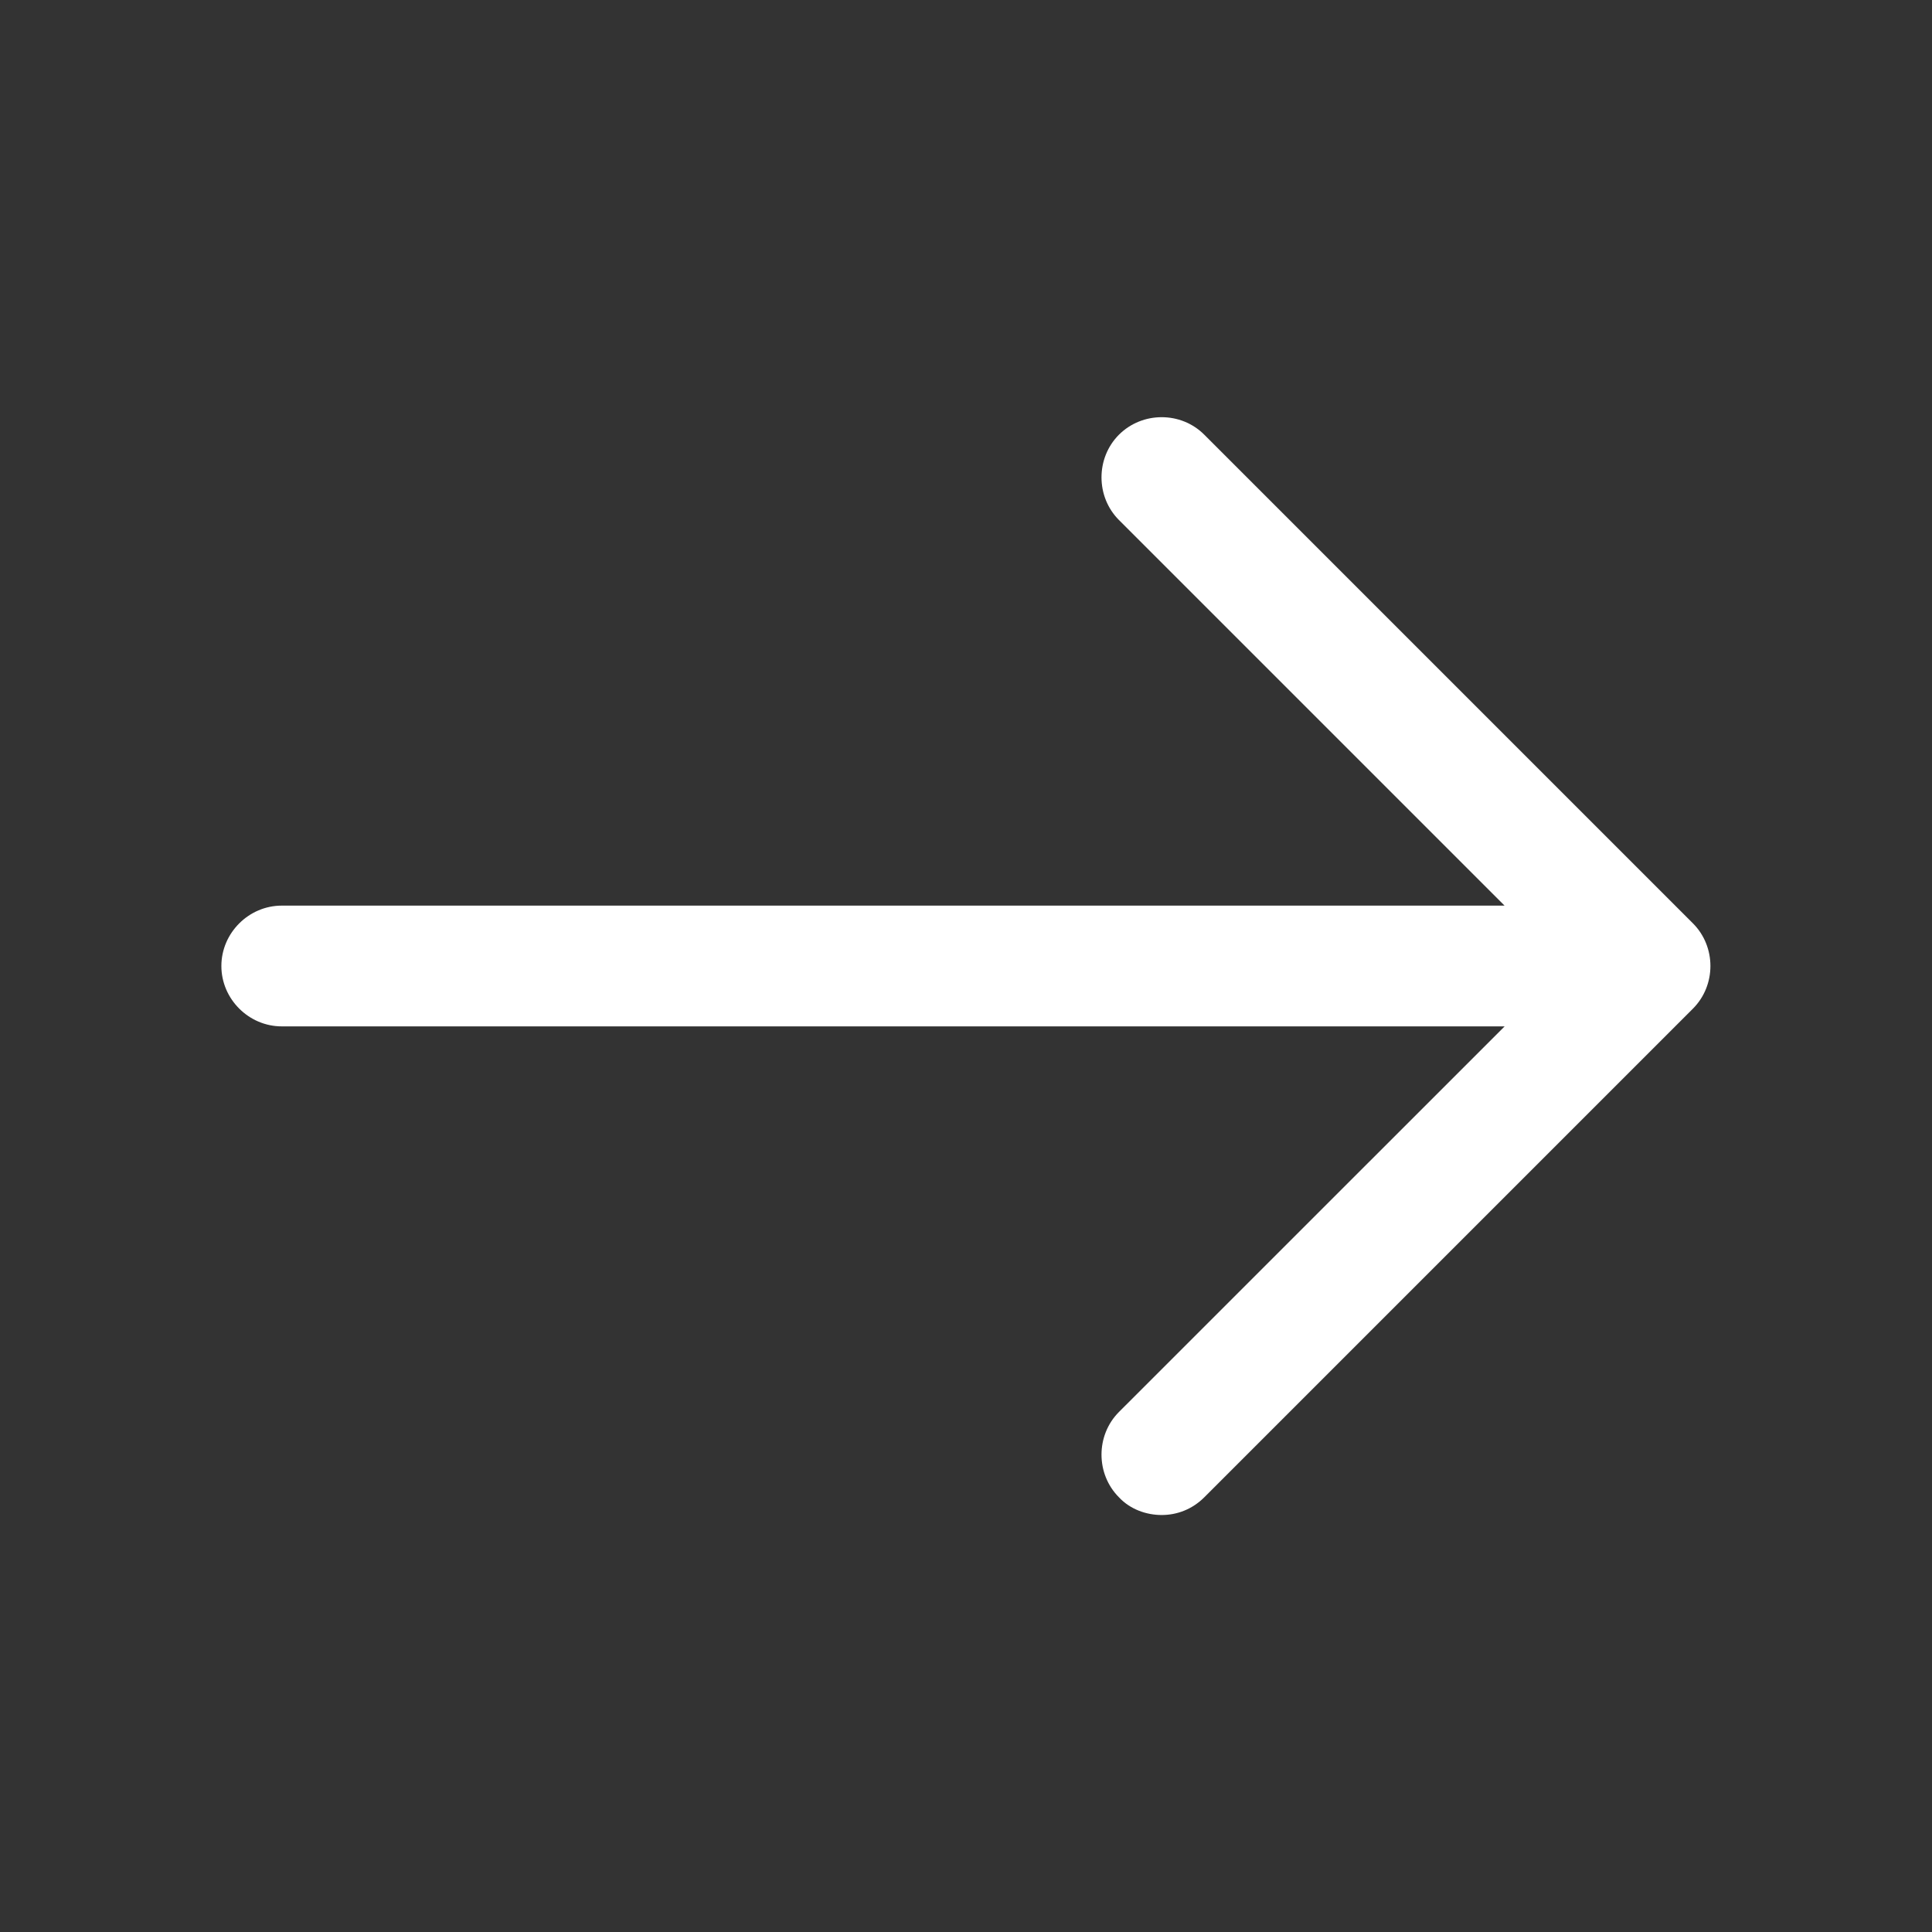 <svg width="24" height="24" viewBox="0 0 24 24" fill="none" xmlns="http://www.w3.org/2000/svg">
<rect x="0" y="0" width="24" height="24" fill="#333333" stroke="none"/>
<path fill-rule="evenodd" clip-rule="evenodd" d="M14.96 18.6C14.81 18.75 14.62 18.82 14.431 18.82C14.241 18.82 14.04 18.75 13.9 18.6C13.611 18.31 13.611 17.83 13.9 17.54L18.691 12.75H3.5C3.09 12.75 2.75 12.41 2.75 12C2.75 11.59 3.09 11.25 3.5 11.25H18.69L13.9 6.46C13.611 6.17 13.611 5.69 13.9 5.4C14.191 5.11 14.671 5.11 14.96 5.4L21.03 11.47C21.32 11.76 21.32 12.24 21.03 12.53L14.96 18.6Z" fill="white"/>
</svg>
